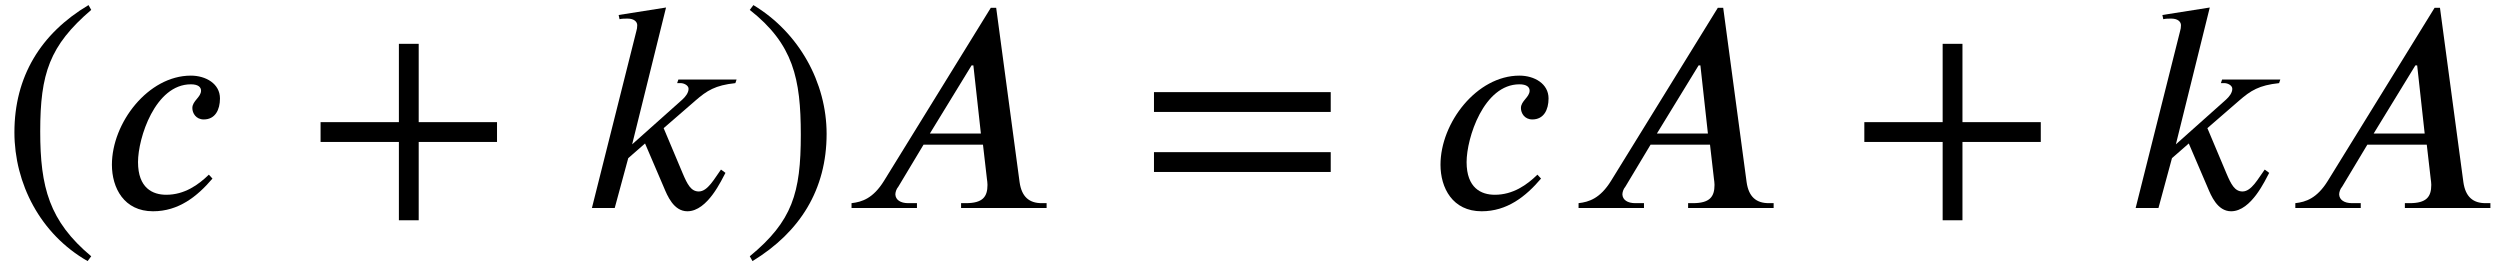 <?xml version='1.0' encoding='UTF-8'?>
<!-- This file was generated by dvisvgm 2.6.3 -->
<svg version='1.1' xmlns='http://www.w3.org/2000/svg' xmlns:xlink='http://www.w3.org/1999/xlink' width='90.877pt' height='9.513pt' viewBox='70.735 61.182 90.877 9.513'>
<defs>
<path id='g0-65' d='M7.473 0V-0.175H7.298C6.84 -0.175 6.567 -0.404 6.491 -0.938L5.64 -7.276H5.444L1.56 -0.982C1.167 -0.349 0.764 -0.218 0.382 -0.175V0H2.76V-0.175H2.444C2.16 -0.175 1.985 -0.295 1.975 -0.491C1.975 -0.567 2.007 -0.687 2.084 -0.775L3 -2.302H5.16L5.302 -1.069C5.313 -0.993 5.324 -0.905 5.324 -0.84C5.324 -0.404 5.149 -0.175 4.538 -0.175H4.364V0H7.473ZM5.084 -2.705H3.229L4.745 -5.182H4.811L5.084 -2.705Z'/>
<path id='g0-99' d='M3.96 -1.211C3.578 -0.84 3.076 -0.48 2.411 -0.48C1.92 -0.48 1.385 -0.72 1.385 -1.669C1.385 -2.542 2.007 -4.495 3.305 -4.495C3.567 -4.495 3.676 -4.396 3.676 -4.265C3.676 -4.025 3.36 -3.895 3.36 -3.633C3.36 -3.447 3.491 -3.218 3.775 -3.218C4.189 -3.218 4.364 -3.567 4.364 -3.982C4.364 -4.516 3.851 -4.811 3.305 -4.811C1.756 -4.811 0.436 -3.098 0.436 -1.571C0.436 -0.731 0.873 0.12 1.931 0.12C2.858 0.12 3.535 -0.415 4.091 -1.069L3.96 -1.211Z'/>
<path id='g0-107' d='M5.749 -4.669H3.633L3.589 -4.538H3.72C3.829 -4.538 4.004 -4.462 4.004 -4.331C4.004 -4.189 3.895 -4.047 3.775 -3.938L1.953 -2.313L3.185 -7.287L1.462 -7.015L1.495 -6.862C1.582 -6.884 1.691 -6.884 1.789 -6.884C2.029 -6.884 2.138 -6.764 2.138 -6.644C2.138 -6.567 2.127 -6.491 2.105 -6.425L0.491 0H1.32L1.811 -1.811L2.422 -2.345L3.109 -0.742C3.229 -0.458 3.458 0.12 3.96 0.12C4.702 0.12 5.215 -1.047 5.345 -1.276L5.182 -1.396C4.942 -1.069 4.702 -0.6 4.375 -0.6C4.091 -0.6 3.96 -0.862 3.796 -1.244L3.098 -2.902L4.255 -3.905C4.669 -4.265 4.975 -4.462 5.705 -4.538L5.749 -4.669Z'/>
<path id='g1-43' d='M6.938 -2.4V-3.12H4.091V-5.967H3.371V-3.12H0.524V-2.4H3.371V0.447H4.091V-2.4H6.938Z'/>
<path id='g1-46' d='M3.316 1.756C1.789 0.48 1.462 -0.753 1.462 -2.782C1.462 -4.887 1.8 -5.902 3.316 -7.2L3.218 -7.375C1.473 -6.338 0.524 -4.767 0.524 -2.749C0.524 -0.895 1.462 0.949 3.185 1.931L3.316 1.756Z'/>
<path id='g1-47' d='M0.316 -7.2C1.898 -5.956 2.171 -4.702 2.171 -2.662C2.171 -0.545 1.865 0.48 0.316 1.756L0.415 1.931C2.149 0.873 3.109 -0.676 3.109 -2.695C3.109 -4.549 2.116 -6.371 0.447 -7.375L0.316 -7.2Z'/>
<path id='g1-61' d='M6.949 -3.491V-4.211H0.524V-3.491H6.949ZM6.949 -1.309V-2.029H0.524V-1.309H6.949Z'/>
</defs>
<g id='page1'>
<use x='70.735' y='68.742' xlink:href='#g1-46'/>
<use x='74.367' y='68.742' xlink:href='#g0-99'/>
<use x='81.864' y='68.742' xlink:href='#g1-43'/>
<use x='91.761' y='68.742' xlink:href='#g0-107'/>
<use x='97.674' y='68.742' xlink:href='#g1-47'/>
<use x='101.307' y='68.742' xlink:href='#g0-65'/>
<use x='112.159' y='68.742' xlink:href='#g1-61'/>
<use x='122.662' y='68.742' xlink:href='#g0-99'/>
<use x='127.735' y='68.742' xlink:href='#g0-65'/>
<use x='137.981' y='68.742' xlink:href='#g1-43'/>
<use x='147.877' y='68.742' xlink:href='#g0-107'/>
<use x='153.79' y='68.742' xlink:href='#g0-65'/>
</g>
</svg><!--Rendered by QuickLaTeX.com-->